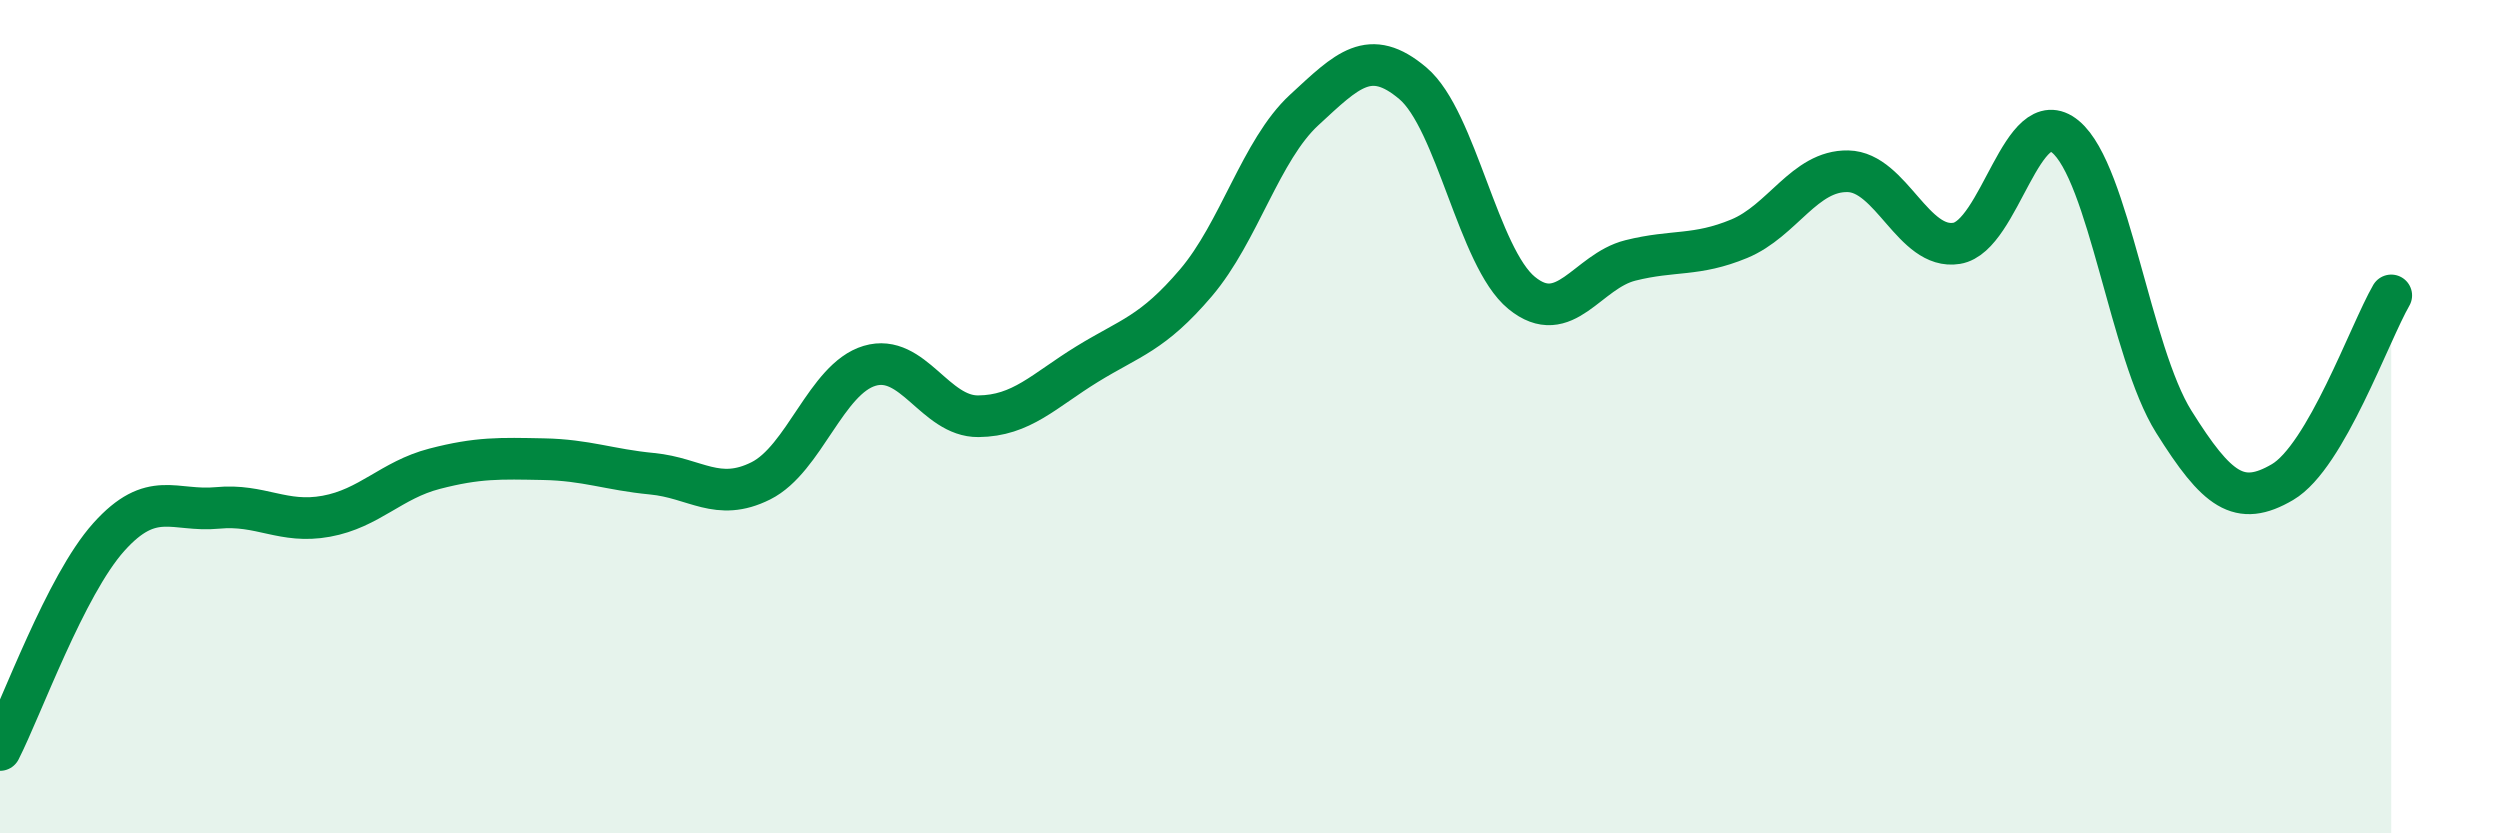 
    <svg width="60" height="20" viewBox="0 0 60 20" xmlns="http://www.w3.org/2000/svg">
      <path
        d="M 0,18 C 0.52,16.98 1.57,14.05 2.61,12.89 C 3.65,11.73 4.18,12.29 5.22,12.19 C 6.26,12.09 6.79,12.58 7.83,12.39 C 8.87,12.2 9.39,11.52 10.43,11.25 C 11.47,10.98 12,11 13.04,11.02 C 14.08,11.04 14.61,11.27 15.65,11.37 C 16.69,11.47 17.22,12.06 18.26,11.54 C 19.3,11.02 19.83,9.09 20.87,8.78 C 21.91,8.47 22.44,10 23.48,9.99 C 24.52,9.98 25.05,9.38 26.09,8.74 C 27.13,8.1 27.66,8.01 28.7,6.79 C 29.74,5.57 30.26,3.6 31.3,2.64 C 32.34,1.68 32.87,1.12 33.91,2 C 34.95,2.88 35.48,6.18 36.52,7.03 C 37.56,7.88 38.09,6.51 39.13,6.25 C 40.17,5.99 40.7,6.16 41.74,5.73 C 42.78,5.3 43.31,4.09 44.35,4.11 C 45.39,4.13 45.92,6.01 46.96,5.84 C 48,5.67 48.53,2.42 49.57,3.28 C 50.61,4.14 51.13,8.46 52.17,10.12 C 53.21,11.78 53.74,12.18 54.78,11.57 C 55.82,10.96 56.87,7.99 57.39,7.09L57.39 20L0 20Z"
        fill="#008740"
        opacity="0.1"
        stroke-linecap="round"
        stroke-linejoin="round"
      />
      <path
        d="M 0,18 C 0.52,16.98 1.57,14.05 2.61,12.89 C 3.65,11.73 4.18,12.29 5.22,12.19 C 6.26,12.09 6.79,12.58 7.83,12.39 C 8.87,12.2 9.39,11.52 10.43,11.25 C 11.47,10.98 12,11 13.04,11.02 C 14.08,11.04 14.61,11.27 15.65,11.37 C 16.69,11.47 17.22,12.06 18.26,11.54 C 19.3,11.02 19.83,9.09 20.87,8.78 C 21.91,8.47 22.44,10 23.48,9.99 C 24.52,9.98 25.05,9.38 26.09,8.74 C 27.13,8.1 27.66,8.01 28.7,6.79 C 29.74,5.57 30.26,3.6 31.3,2.64 C 32.34,1.68 32.87,1.12 33.91,2 C 34.95,2.88 35.48,6.18 36.52,7.03 C 37.56,7.88 38.09,6.51 39.13,6.25 C 40.17,5.99 40.7,6.16 41.74,5.73 C 42.78,5.3 43.31,4.09 44.35,4.11 C 45.39,4.13 45.92,6.01 46.96,5.84 C 48,5.67 48.53,2.42 49.57,3.28 C 50.61,4.14 51.13,8.46 52.17,10.12 C 53.21,11.78 53.74,12.18 54.78,11.57 C 55.82,10.96 56.87,7.99 57.39,7.09"
        stroke="#008740"
        stroke-width="1"
        fill="none"
        stroke-linecap="round"
        stroke-linejoin="round"
      />
    </svg>
  